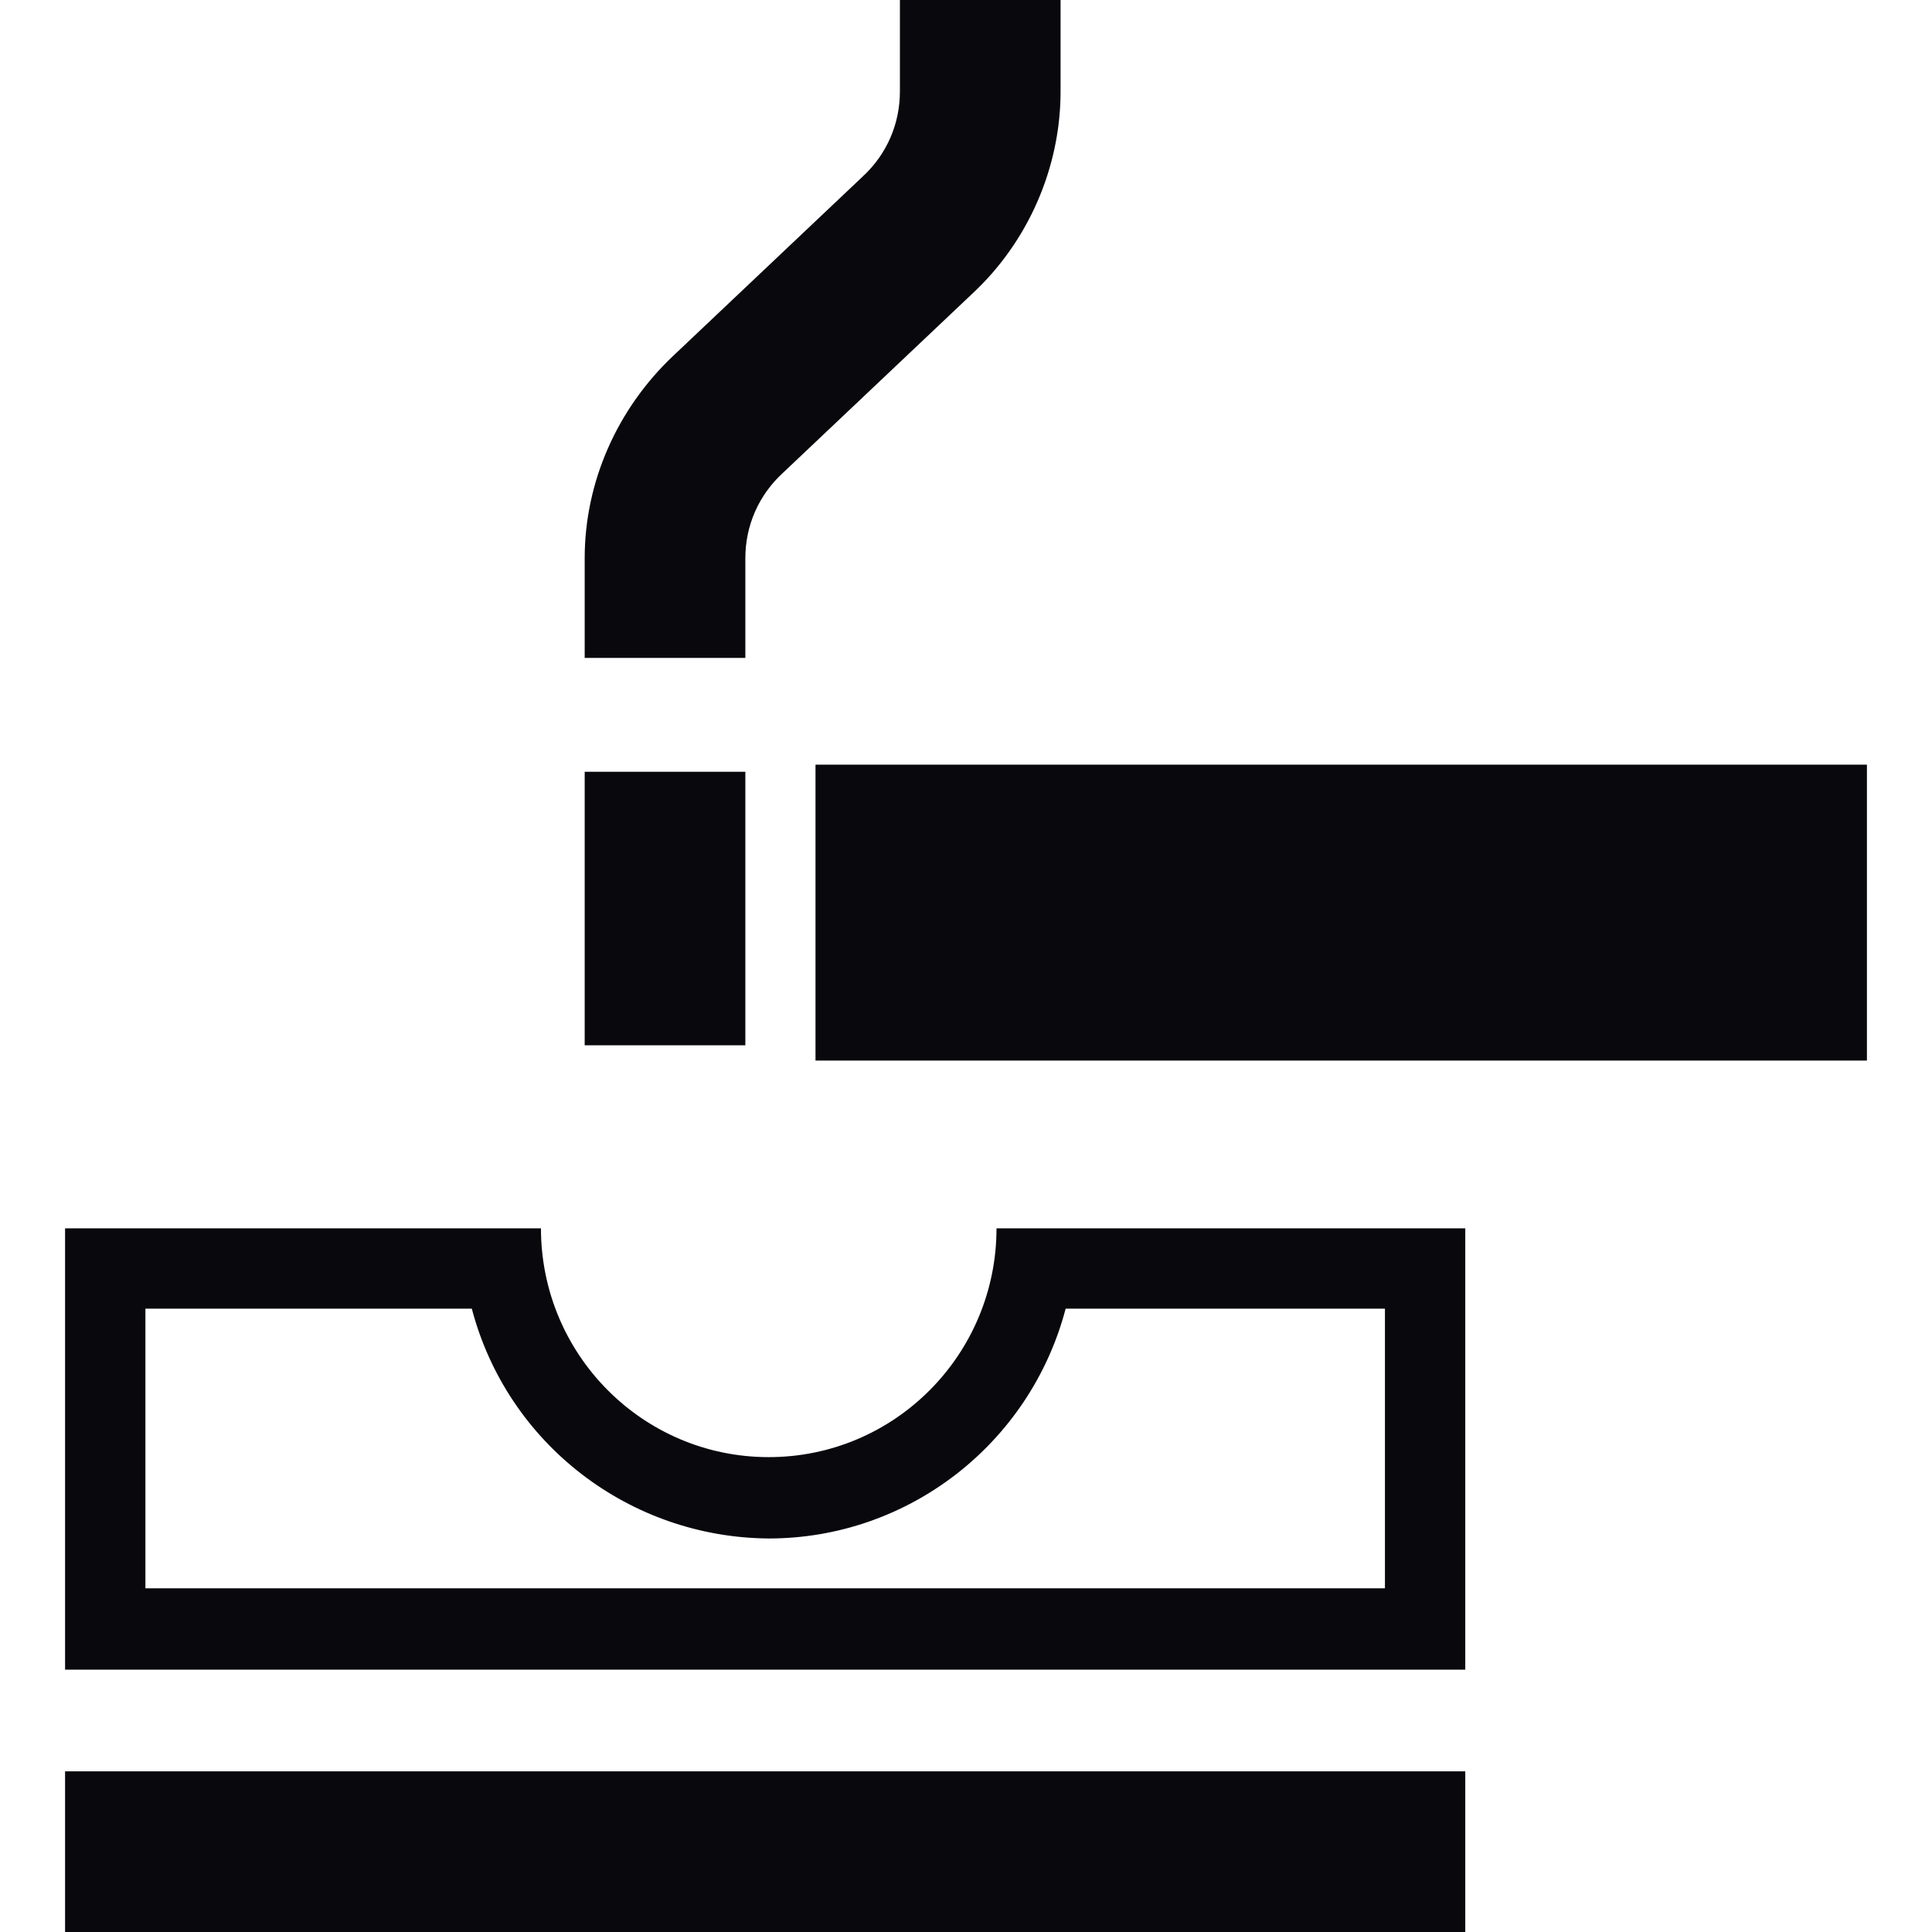 <?xml version="1.0" encoding="UTF-8"?>
<svg id="Livello_1" xmlns="http://www.w3.org/2000/svg" width="19" height="19" version="1.1" viewBox="0 0 19 19">
  <!-- Generator: Adobe Illustrator 29.6.0, SVG Export Plug-In . SVG Version: 2.1.1 Build 207)  -->
  <g id="posacenere">
    <g id="Tracciato_513">
      <rect x=".64" y="17.42" width="13.77" height="1.58" style="fill: #08080d;"/>
    </g>
    <g id="Raggruppa_426">
      <g id="Tracciato_51">
        <path d="M13.62,12.87v2.75H1.43v-2.75h3.21c.35,1.33,1.55,2.25,2.92,2.26,1.37,0,2.57-.93,2.92-2.26h3.14ZM14.41,12.08h-4.61c0,1.24-1,2.25-2.24,2.25-1.24,0-2.24-1.01-2.24-2.25H.64v4.34h13.77v-4.34Z" style="fill: #08080d;"/>
      </g>
    </g>
    <g id="Raggruppa_440">
      <g id="Tracciato_50">
        <path d="M7.33,10.28h-1.58v-2.69h1.58v2.69ZM7.33,6.47h-1.58v-.98c0-.75.32-1.47.87-1.99l1.86-1.76c.24-.22.37-.52.37-.84v-.9h1.58v.9c0,.75-.32,1.48-.87,1.99l-1.86,1.76c-.24.22-.37.52-.37.84v.98Z" style="fill: #08080d;"/>
      </g>
      <g id="Rettangolo_138">
        <rect x="8.02" y="7.52" width="10.34" height="2.91" style="fill: #08080d;"/>
      </g>
    </g>
  </g>
</svg>